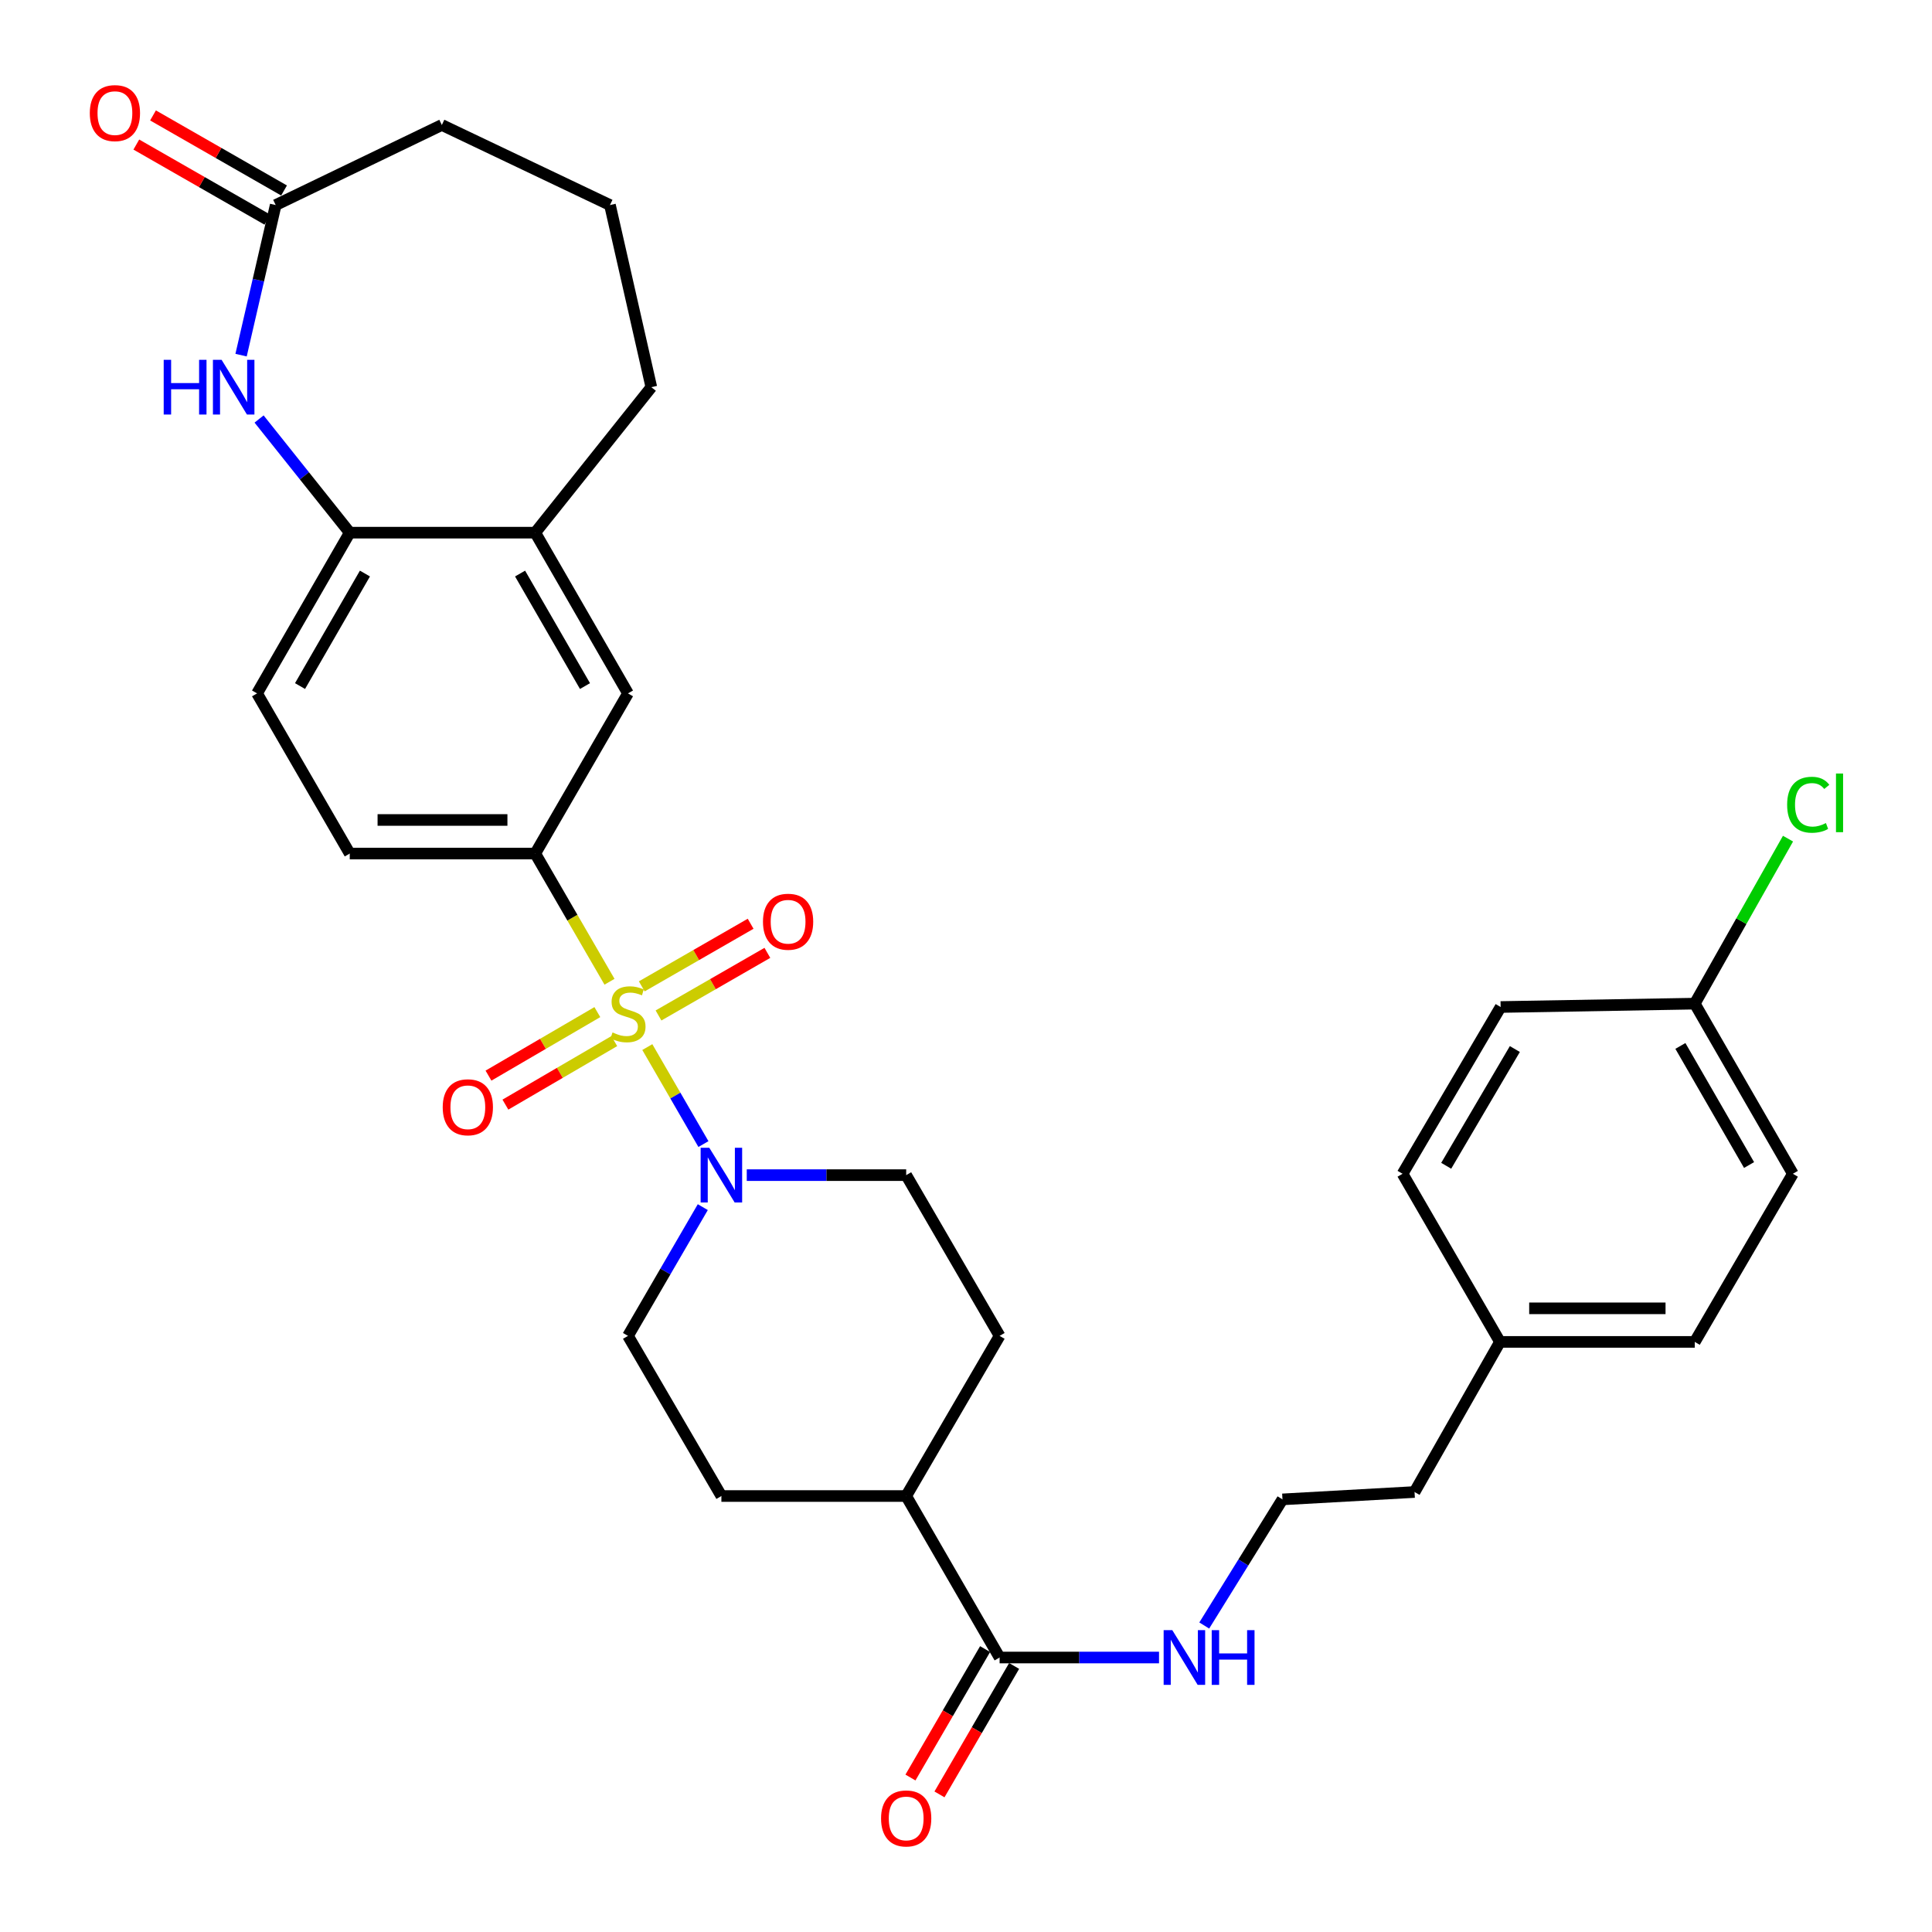 <?xml version='1.0' encoding='iso-8859-1'?>
<svg version='1.1' baseProfile='full'
              xmlns='http://www.w3.org/2000/svg'
                      xmlns:rdkit='http://www.rdkit.org/xml'
                      xmlns:xlink='http://www.w3.org/1999/xlink'
                  xml:space='preserve'
width='1000px' height='1000px' viewBox='0 0 1000 1000'>
<!-- END OF HEADER -->
<rect style='opacity:1.0;fill:#FFFFFF;stroke:none' width='1000' height='1000' x='0' y='0'> </rect>
<path class='bond-0' d='M 335.048,541.964 L 349.57,567.068' style='fill:none;fill-rule:evenodd;stroke:#CCCC00;stroke-width:6px;stroke-linecap:butt;stroke-linejoin:miter;stroke-opacity:1' />
<path class='bond-0' d='M 349.57,567.068 L 364.093,592.173' style='fill:none;fill-rule:evenodd;stroke:#0000FF;stroke-width:6px;stroke-linecap:butt;stroke-linejoin:miter;stroke-opacity:1' />
<path class='bond-1' d='M 315.478,508.155 L 296.26,474.976' style='fill:none;fill-rule:evenodd;stroke:#CCCC00;stroke-width:6px;stroke-linecap:butt;stroke-linejoin:miter;stroke-opacity:1' />
<path class='bond-1' d='M 296.26,474.976 L 277.042,441.797' style='fill:none;fill-rule:evenodd;stroke:#000000;stroke-width:6px;stroke-linecap:butt;stroke-linejoin:miter;stroke-opacity:1' />
<path class='bond-7' d='M 340.845,525.605 L 369.017,509.402' style='fill:none;fill-rule:evenodd;stroke:#CCCC00;stroke-width:6px;stroke-linecap:butt;stroke-linejoin:miter;stroke-opacity:1' />
<path class='bond-7' d='M 369.017,509.402 L 397.189,493.199' style='fill:none;fill-rule:evenodd;stroke:#FF0000;stroke-width:6px;stroke-linecap:butt;stroke-linejoin:miter;stroke-opacity:1' />
<path class='bond-7' d='M 332.181,510.541 L 360.353,494.338' style='fill:none;fill-rule:evenodd;stroke:#CCCC00;stroke-width:6px;stroke-linecap:butt;stroke-linejoin:miter;stroke-opacity:1' />
<path class='bond-7' d='M 360.353,494.338 L 388.525,478.135' style='fill:none;fill-rule:evenodd;stroke:#FF0000;stroke-width:6px;stroke-linecap:butt;stroke-linejoin:miter;stroke-opacity:1' />
<path class='bond-8' d='M 309.185,523.863 L 281.012,540.302' style='fill:none;fill-rule:evenodd;stroke:#CCCC00;stroke-width:6px;stroke-linecap:butt;stroke-linejoin:miter;stroke-opacity:1' />
<path class='bond-8' d='M 281.012,540.302 L 252.839,556.741' style='fill:none;fill-rule:evenodd;stroke:#FF0000;stroke-width:6px;stroke-linecap:butt;stroke-linejoin:miter;stroke-opacity:1' />
<path class='bond-8' d='M 317.943,538.873 L 289.77,555.312' style='fill:none;fill-rule:evenodd;stroke:#CCCC00;stroke-width:6px;stroke-linecap:butt;stroke-linejoin:miter;stroke-opacity:1' />
<path class='bond-8' d='M 289.77,555.312 L 261.597,571.751' style='fill:none;fill-rule:evenodd;stroke:#FF0000;stroke-width:6px;stroke-linecap:butt;stroke-linejoin:miter;stroke-opacity:1' />
<path class='bond-10' d='M 386.523,608.247 L 427.78,608.247' style='fill:none;fill-rule:evenodd;stroke:#0000FF;stroke-width:6px;stroke-linecap:butt;stroke-linejoin:miter;stroke-opacity:1' />
<path class='bond-10' d='M 427.78,608.247 L 469.038,608.247' style='fill:none;fill-rule:evenodd;stroke:#000000;stroke-width:6px;stroke-linecap:butt;stroke-linejoin:miter;stroke-opacity:1' />
<path class='bond-11' d='M 363.766,624.813 L 344.404,658.131' style='fill:none;fill-rule:evenodd;stroke:#0000FF;stroke-width:6px;stroke-linecap:butt;stroke-linejoin:miter;stroke-opacity:1' />
<path class='bond-11' d='M 344.404,658.131 L 325.043,691.448' style='fill:none;fill-rule:evenodd;stroke:#000000;stroke-width:6px;stroke-linecap:butt;stroke-linejoin:miter;stroke-opacity:1' />
<path class='bond-6' d='M 277.042,441.797 L 325.043,358.905' style='fill:none;fill-rule:evenodd;stroke:#000000;stroke-width:6px;stroke-linecap:butt;stroke-linejoin:miter;stroke-opacity:1' />
<path class='bond-13' d='M 277.042,441.797 L 181.03,441.797' style='fill:none;fill-rule:evenodd;stroke:#000000;stroke-width:6px;stroke-linecap:butt;stroke-linejoin:miter;stroke-opacity:1' />
<path class='bond-13' d='M 262.64,424.419 L 195.431,424.419' style='fill:none;fill-rule:evenodd;stroke:#000000;stroke-width:6px;stroke-linecap:butt;stroke-linejoin:miter;stroke-opacity:1' />
<path class='bond-2' d='M 134.099,216.88 L 157.564,246.292' style='fill:none;fill-rule:evenodd;stroke:#0000FF;stroke-width:6px;stroke-linecap:butt;stroke-linejoin:miter;stroke-opacity:1' />
<path class='bond-2' d='M 157.564,246.292 L 181.03,275.704' style='fill:none;fill-rule:evenodd;stroke:#000000;stroke-width:6px;stroke-linecap:butt;stroke-linejoin:miter;stroke-opacity:1' />
<path class='bond-4' d='M 124.776,183.821 L 133.739,144.978' style='fill:none;fill-rule:evenodd;stroke:#0000FF;stroke-width:6px;stroke-linecap:butt;stroke-linejoin:miter;stroke-opacity:1' />
<path class='bond-4' d='M 133.739,144.978 L 142.702,106.135' style='fill:none;fill-rule:evenodd;stroke:#000000;stroke-width:6px;stroke-linecap:butt;stroke-linejoin:miter;stroke-opacity:1' />
<path class='bond-3' d='M 181.03,275.704 L 133.048,358.905' style='fill:none;fill-rule:evenodd;stroke:#000000;stroke-width:6px;stroke-linecap:butt;stroke-linejoin:miter;stroke-opacity:1' />
<path class='bond-3' d='M 188.886,296.866 L 155.299,355.106' style='fill:none;fill-rule:evenodd;stroke:#000000;stroke-width:6px;stroke-linecap:butt;stroke-linejoin:miter;stroke-opacity:1' />
<path class='bond-32' d='M 181.03,275.704 L 277.042,275.704' style='fill:none;fill-rule:evenodd;stroke:#000000;stroke-width:6px;stroke-linecap:butt;stroke-linejoin:miter;stroke-opacity:1' />
<path class='bond-16' d='M 147.021,98.596 L 113.11,79.169' style='fill:none;fill-rule:evenodd;stroke:#000000;stroke-width:6px;stroke-linecap:butt;stroke-linejoin:miter;stroke-opacity:1' />
<path class='bond-16' d='M 113.11,79.169 L 79.198,59.743' style='fill:none;fill-rule:evenodd;stroke:#FF0000;stroke-width:6px;stroke-linecap:butt;stroke-linejoin:miter;stroke-opacity:1' />
<path class='bond-16' d='M 138.383,113.675 L 104.472,94.248' style='fill:none;fill-rule:evenodd;stroke:#000000;stroke-width:6px;stroke-linecap:butt;stroke-linejoin:miter;stroke-opacity:1' />
<path class='bond-16' d='M 104.472,94.248 L 70.56,74.822' style='fill:none;fill-rule:evenodd;stroke:#FF0000;stroke-width:6px;stroke-linecap:butt;stroke-linejoin:miter;stroke-opacity:1' />
<path class='bond-34' d='M 142.702,106.135 L 228.693,64.689' style='fill:none;fill-rule:evenodd;stroke:#000000;stroke-width:6px;stroke-linecap:butt;stroke-linejoin:miter;stroke-opacity:1' />
<path class='bond-5' d='M 517.396,857.928 L 469.038,774.34' style='fill:none;fill-rule:evenodd;stroke:#000000;stroke-width:6px;stroke-linecap:butt;stroke-linejoin:miter;stroke-opacity:1' />
<path class='bond-14' d='M 509.884,853.562 L 490.565,886.804' style='fill:none;fill-rule:evenodd;stroke:#000000;stroke-width:6px;stroke-linecap:butt;stroke-linejoin:miter;stroke-opacity:1' />
<path class='bond-14' d='M 490.565,886.804 L 471.246,920.046' style='fill:none;fill-rule:evenodd;stroke:#FF0000;stroke-width:6px;stroke-linecap:butt;stroke-linejoin:miter;stroke-opacity:1' />
<path class='bond-14' d='M 524.909,862.293 L 505.59,895.536' style='fill:none;fill-rule:evenodd;stroke:#000000;stroke-width:6px;stroke-linecap:butt;stroke-linejoin:miter;stroke-opacity:1' />
<path class='bond-14' d='M 505.59,895.536 L 486.27,928.778' style='fill:none;fill-rule:evenodd;stroke:#FF0000;stroke-width:6px;stroke-linecap:butt;stroke-linejoin:miter;stroke-opacity:1' />
<path class='bond-17' d='M 517.396,857.928 L 558.653,857.928' style='fill:none;fill-rule:evenodd;stroke:#000000;stroke-width:6px;stroke-linecap:butt;stroke-linejoin:miter;stroke-opacity:1' />
<path class='bond-17' d='M 558.653,857.928 L 599.91,857.928' style='fill:none;fill-rule:evenodd;stroke:#0000FF;stroke-width:6px;stroke-linecap:butt;stroke-linejoin:miter;stroke-opacity:1' />
<path class='bond-9' d='M 325.043,358.905 L 277.042,275.704' style='fill:none;fill-rule:evenodd;stroke:#000000;stroke-width:6px;stroke-linecap:butt;stroke-linejoin:miter;stroke-opacity:1' />
<path class='bond-9' d='M 302.791,355.109 L 269.19,296.868' style='fill:none;fill-rule:evenodd;stroke:#000000;stroke-width:6px;stroke-linecap:butt;stroke-linejoin:miter;stroke-opacity:1' />
<path class='bond-29' d='M 277.042,275.704 L 337.13,200.4' style='fill:none;fill-rule:evenodd;stroke:#000000;stroke-width:6px;stroke-linecap:butt;stroke-linejoin:miter;stroke-opacity:1' />
<path class='bond-19' d='M 469.038,608.247 L 517.396,691.448' style='fill:none;fill-rule:evenodd;stroke:#000000;stroke-width:6px;stroke-linecap:butt;stroke-linejoin:miter;stroke-opacity:1' />
<path class='bond-18' d='M 325.043,691.448 L 373.392,774.34' style='fill:none;fill-rule:evenodd;stroke:#000000;stroke-width:6px;stroke-linecap:butt;stroke-linejoin:miter;stroke-opacity:1' />
<path class='bond-12' d='M 469.038,774.34 L 373.392,774.34' style='fill:none;fill-rule:evenodd;stroke:#000000;stroke-width:6px;stroke-linecap:butt;stroke-linejoin:miter;stroke-opacity:1' />
<path class='bond-33' d='M 469.038,774.34 L 517.396,691.448' style='fill:none;fill-rule:evenodd;stroke:#000000;stroke-width:6px;stroke-linecap:butt;stroke-linejoin:miter;stroke-opacity:1' />
<path class='bond-15' d='M 181.03,441.797 L 133.048,358.905' style='fill:none;fill-rule:evenodd;stroke:#000000;stroke-width:6px;stroke-linecap:butt;stroke-linejoin:miter;stroke-opacity:1' />
<path class='bond-27' d='M 623.317,841.36 L 643.56,808.719' style='fill:none;fill-rule:evenodd;stroke:#0000FF;stroke-width:6px;stroke-linecap:butt;stroke-linejoin:miter;stroke-opacity:1' />
<path class='bond-27' d='M 643.56,808.719 L 663.804,776.078' style='fill:none;fill-rule:evenodd;stroke:#000000;stroke-width:6px;stroke-linecap:butt;stroke-linejoin:miter;stroke-opacity:1' />
<path class='bond-20' d='M 877.203,519.485 L 927.985,607.543' style='fill:none;fill-rule:evenodd;stroke:#000000;stroke-width:6px;stroke-linecap:butt;stroke-linejoin:miter;stroke-opacity:1' />
<path class='bond-20' d='M 869.767,541.375 L 905.314,603.015' style='fill:none;fill-rule:evenodd;stroke:#000000;stroke-width:6px;stroke-linecap:butt;stroke-linejoin:miter;stroke-opacity:1' />
<path class='bond-22' d='M 877.203,519.485 L 901.337,476.783' style='fill:none;fill-rule:evenodd;stroke:#000000;stroke-width:6px;stroke-linecap:butt;stroke-linejoin:miter;stroke-opacity:1' />
<path class='bond-22' d='M 901.337,476.783 L 925.471,434.081' style='fill:none;fill-rule:evenodd;stroke:#00CC00;stroke-width:6px;stroke-linecap:butt;stroke-linejoin:miter;stroke-opacity:1' />
<path class='bond-35' d='M 877.203,519.485 L 776.721,521.223' style='fill:none;fill-rule:evenodd;stroke:#000000;stroke-width:6px;stroke-linecap:butt;stroke-linejoin:miter;stroke-opacity:1' />
<path class='bond-21' d='M 776.383,694.567 L 732.166,772.265' style='fill:none;fill-rule:evenodd;stroke:#000000;stroke-width:6px;stroke-linecap:butt;stroke-linejoin:miter;stroke-opacity:1' />
<path class='bond-25' d='M 776.383,694.567 L 725.959,607.543' style='fill:none;fill-rule:evenodd;stroke:#000000;stroke-width:6px;stroke-linecap:butt;stroke-linejoin:miter;stroke-opacity:1' />
<path class='bond-26' d='M 776.383,694.567 L 877.203,694.567' style='fill:none;fill-rule:evenodd;stroke:#000000;stroke-width:6px;stroke-linecap:butt;stroke-linejoin:miter;stroke-opacity:1' />
<path class='bond-26' d='M 791.506,677.189 L 862.08,677.189' style='fill:none;fill-rule:evenodd;stroke:#000000;stroke-width:6px;stroke-linecap:butt;stroke-linejoin:miter;stroke-opacity:1' />
<path class='bond-23' d='M 927.985,607.543 L 877.203,694.567' style='fill:none;fill-rule:evenodd;stroke:#000000;stroke-width:6px;stroke-linecap:butt;stroke-linejoin:miter;stroke-opacity:1' />
<path class='bond-24' d='M 776.721,521.223 L 725.959,607.543' style='fill:none;fill-rule:evenodd;stroke:#000000;stroke-width:6px;stroke-linecap:butt;stroke-linejoin:miter;stroke-opacity:1' />
<path class='bond-24' d='M 784.086,542.98 L 748.553,603.404' style='fill:none;fill-rule:evenodd;stroke:#000000;stroke-width:6px;stroke-linecap:butt;stroke-linejoin:miter;stroke-opacity:1' />
<path class='bond-31' d='M 663.804,776.078 L 732.166,772.265' style='fill:none;fill-rule:evenodd;stroke:#000000;stroke-width:6px;stroke-linecap:butt;stroke-linejoin:miter;stroke-opacity:1' />
<path class='bond-28' d='M 228.693,64.689 L 315.717,106.135' style='fill:none;fill-rule:evenodd;stroke:#000000;stroke-width:6px;stroke-linecap:butt;stroke-linejoin:miter;stroke-opacity:1' />
<path class='bond-30' d='M 337.13,200.4 L 315.717,106.135' style='fill:none;fill-rule:evenodd;stroke:#000000;stroke-width:6px;stroke-linecap:butt;stroke-linejoin:miter;stroke-opacity:1' />
<path  class='atom-0' d='M 317.043 534.39
Q 317.363 534.51, 318.683 535.07
Q 320.003 535.63, 321.443 535.99
Q 322.923 536.31, 324.363 536.31
Q 327.043 536.31, 328.603 535.03
Q 330.163 533.71, 330.163 531.43
Q 330.163 529.87, 329.363 528.91
Q 328.603 527.95, 327.403 527.43
Q 326.203 526.91, 324.203 526.31
Q 321.683 525.55, 320.163 524.83
Q 318.683 524.11, 317.603 522.59
Q 316.563 521.07, 316.563 518.51
Q 316.563 514.95, 318.963 512.75
Q 321.403 510.55, 326.203 510.55
Q 329.483 510.55, 333.203 512.11
L 332.283 515.19
Q 328.883 513.79, 326.323 513.79
Q 323.563 513.79, 322.043 514.95
Q 320.523 516.07, 320.563 518.03
Q 320.563 519.55, 321.323 520.47
Q 322.123 521.39, 323.243 521.91
Q 324.403 522.43, 326.323 523.03
Q 328.883 523.83, 330.403 524.63
Q 331.923 525.43, 333.003 527.07
Q 334.123 528.67, 334.123 531.43
Q 334.123 535.35, 331.483 537.47
Q 328.883 539.55, 324.523 539.55
Q 322.003 539.55, 320.083 538.99
Q 318.203 538.47, 315.963 537.55
L 317.043 534.39
' fill='#CCCC00'/>
<path  class='atom-1' d='M 367.132 594.087
L 376.412 609.087
Q 377.332 610.567, 378.812 613.247
Q 380.292 615.927, 380.372 616.087
L 380.372 594.087
L 384.132 594.087
L 384.132 622.407
L 380.252 622.407
L 370.292 606.007
Q 369.132 604.087, 367.892 601.887
Q 366.692 599.687, 366.332 599.007
L 366.332 622.407
L 362.652 622.407
L 362.652 594.087
L 367.132 594.087
' fill='#0000FF'/>
<path  class='atom-3' d='M 84.731 186.24
L 88.571 186.24
L 88.571 198.28
L 103.051 198.28
L 103.051 186.24
L 106.891 186.24
L 106.891 214.56
L 103.051 214.56
L 103.051 201.48
L 88.571 201.48
L 88.571 214.56
L 84.731 214.56
L 84.731 186.24
' fill='#0000FF'/>
<path  class='atom-3' d='M 114.691 186.24
L 123.971 201.24
Q 124.891 202.72, 126.371 205.4
Q 127.851 208.08, 127.931 208.24
L 127.931 186.24
L 131.691 186.24
L 131.691 214.56
L 127.811 214.56
L 117.851 198.16
Q 116.691 196.24, 115.451 194.04
Q 114.251 191.84, 113.891 191.16
L 113.891 214.56
L 110.211 214.56
L 110.211 186.24
L 114.691 186.24
' fill='#0000FF'/>
<path  class='atom-8' d='M 394.916 477.086
Q 394.916 470.286, 398.276 466.486
Q 401.636 462.686, 407.916 462.686
Q 414.196 462.686, 417.556 466.486
Q 420.916 470.286, 420.916 477.086
Q 420.916 483.966, 417.516 487.886
Q 414.116 491.766, 407.916 491.766
Q 401.676 491.766, 398.276 487.886
Q 394.916 484.006, 394.916 477.086
M 407.916 488.566
Q 412.236 488.566, 414.556 485.686
Q 416.916 482.766, 416.916 477.086
Q 416.916 471.526, 414.556 468.726
Q 412.236 465.886, 407.916 465.886
Q 403.596 465.886, 401.236 468.686
Q 398.916 471.486, 398.916 477.086
Q 398.916 482.806, 401.236 485.686
Q 403.596 488.566, 407.916 488.566
' fill='#FF0000'/>
<path  class='atom-9' d='M 229.151 573.118
Q 229.151 566.318, 232.511 562.518
Q 235.871 558.718, 242.151 558.718
Q 248.431 558.718, 251.791 562.518
Q 255.151 566.318, 255.151 573.118
Q 255.151 579.998, 251.751 583.918
Q 248.351 587.798, 242.151 587.798
Q 235.911 587.798, 232.511 583.918
Q 229.151 580.038, 229.151 573.118
M 242.151 584.598
Q 246.471 584.598, 248.791 581.718
Q 251.151 578.798, 251.151 573.118
Q 251.151 567.558, 248.791 564.758
Q 246.471 561.918, 242.151 561.918
Q 237.831 561.918, 235.471 564.718
Q 233.151 567.518, 233.151 573.118
Q 233.151 578.838, 235.471 581.718
Q 237.831 584.598, 242.151 584.598
' fill='#FF0000'/>
<path  class='atom-15' d='M 456.038 941.218
Q 456.038 934.418, 459.398 930.618
Q 462.758 926.818, 469.038 926.818
Q 475.318 926.818, 478.678 930.618
Q 482.038 934.418, 482.038 941.218
Q 482.038 948.098, 478.638 952.018
Q 475.238 955.898, 469.038 955.898
Q 462.798 955.898, 459.398 952.018
Q 456.038 948.138, 456.038 941.218
M 469.038 952.698
Q 473.358 952.698, 475.678 949.818
Q 478.038 946.898, 478.038 941.218
Q 478.038 935.658, 475.678 932.858
Q 473.358 930.018, 469.038 930.018
Q 464.718 930.018, 462.358 932.818
Q 460.038 935.618, 460.038 941.218
Q 460.038 946.938, 462.358 949.818
Q 464.718 952.698, 469.038 952.698
' fill='#FF0000'/>
<path  class='atom-17' d='M 46.481 58.542
Q 46.481 51.742, 49.842 47.942
Q 53.202 44.142, 59.481 44.142
Q 65.761 44.142, 69.121 47.942
Q 72.481 51.742, 72.481 58.542
Q 72.481 65.422, 69.082 69.342
Q 65.681 73.222, 59.481 73.222
Q 53.242 73.222, 49.842 69.342
Q 46.481 65.462, 46.481 58.542
M 59.481 70.022
Q 63.801 70.022, 66.121 67.142
Q 68.481 64.222, 68.481 58.542
Q 68.481 52.982, 66.121 50.182
Q 63.801 47.342, 59.481 47.342
Q 55.161 47.342, 52.801 50.142
Q 50.481 52.942, 50.481 58.542
Q 50.481 64.262, 52.801 67.142
Q 55.161 70.022, 59.481 70.022
' fill='#FF0000'/>
<path  class='atom-18' d='M 606.782 843.768
L 616.062 858.768
Q 616.982 860.248, 618.462 862.928
Q 619.942 865.608, 620.022 865.768
L 620.022 843.768
L 623.782 843.768
L 623.782 872.088
L 619.902 872.088
L 609.942 855.688
Q 608.782 853.768, 607.542 851.568
Q 606.342 849.368, 605.982 848.688
L 605.982 872.088
L 602.302 872.088
L 602.302 843.768
L 606.782 843.768
' fill='#0000FF'/>
<path  class='atom-18' d='M 627.182 843.768
L 631.022 843.768
L 631.022 855.808
L 645.502 855.808
L 645.502 843.768
L 649.342 843.768
L 649.342 872.088
L 645.502 872.088
L 645.502 859.008
L 631.022 859.008
L 631.022 872.088
L 627.182 872.088
L 627.182 843.768
' fill='#0000FF'/>
<path  class='atom-23' d='M 925.02 416.536
Q 925.02 409.496, 928.3 405.816
Q 931.62 402.096, 937.9 402.096
Q 943.74 402.096, 946.86 406.216
L 944.22 408.376
Q 941.94 405.376, 937.9 405.376
Q 933.62 405.376, 931.34 408.256
Q 929.1 411.096, 929.1 416.536
Q 929.1 422.136, 931.42 425.016
Q 933.78 427.896, 938.34 427.896
Q 941.46 427.896, 945.1 426.016
L 946.22 429.016
Q 944.74 429.976, 942.5 430.536
Q 940.26 431.096, 937.78 431.096
Q 931.62 431.096, 928.3 427.336
Q 925.02 423.576, 925.02 416.536
' fill='#00CC00'/>
<path  class='atom-23' d='M 950.3 400.376
L 953.98 400.376
L 953.98 430.736
L 950.3 430.736
L 950.3 400.376
' fill='#00CC00'/>
</svg>
